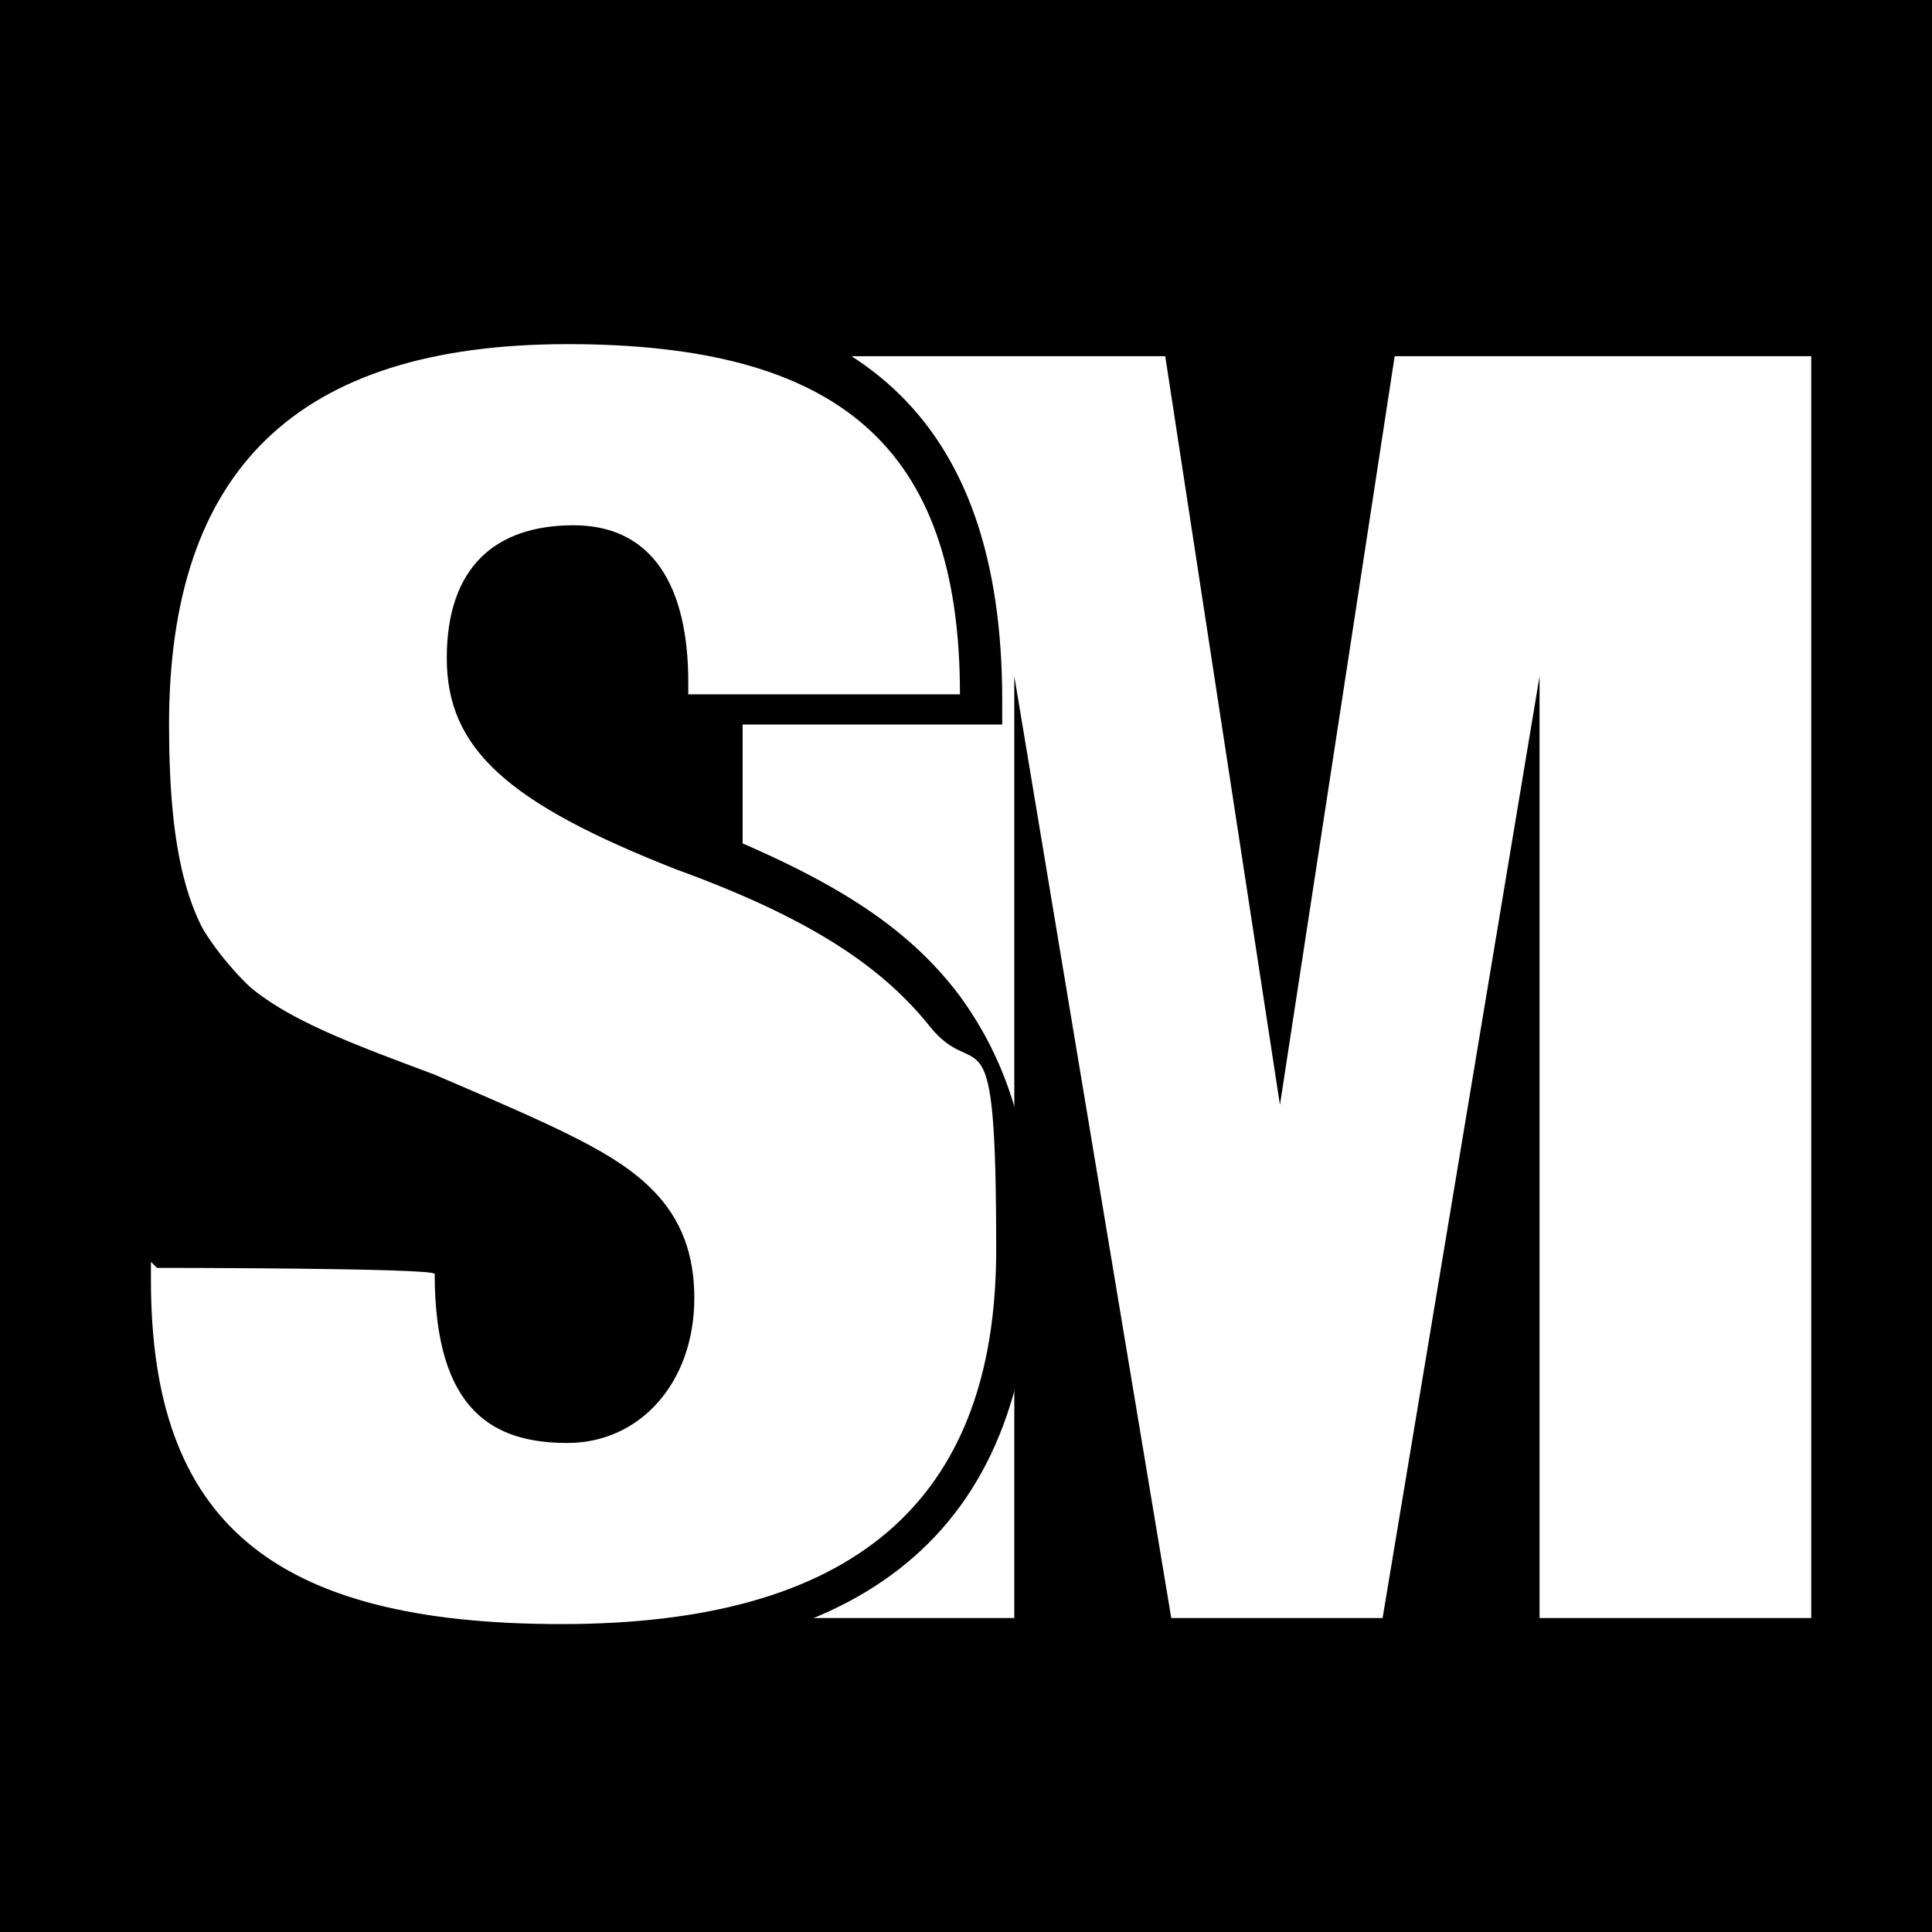 <svg viewBox="0 0 32 32" version="1.1" xmlns="http://www.w3.org/2000/svg" id="Layer_1">
  
  <defs>
    <style>
      .st0 {
        fill: #fff;
      }
    </style>
  </defs>
  <rect height="32" width="32"></rect>
  <path d="M19.3,5.9l1.9,12.4h0l1.9-12.4h6.9v20.9h-4.5v-15.6h0l-2.6,15.6h-3.5l-2.6-15.6h0v15.6h-4.5V5.9h6.9Z" class="st0"></path>
  <g>
    <path d="M16.3,11.7h0c0,0-5.2,0-5.2,0v-.5c0-1.3-.5-2.3-1.6-2.3s-1.7.9-1.7,1.9.8,2.2,3.5,3.2c2.2.8,3.5,1.6,4.3,2.8.8,1.1,1.2,2.4,1.2,3.9,0,4.4-2.5,6.5-7.5,6.5s-7.1-1.8-7.1-6v-.7h5.3v.5c0,1.7.6,2.5,1.8,2.5s1.8-.9,1.8-2-.2-1.2-.6-1.6c-.5-.6-1.4-1-3.4-1.8-3.1-1.2-4.6-2.9-4.6-6.2s2.3-6.6,6.9-6.6,6.9,2,6.9,6.5Z" class="st0"></path>
    <path d="M9.3,27.6c-5.1,0-7.5-2-7.5-6.4v-1h6v.8c0,1.9.8,2.1,1.5,2.1,1.1,0,1.4-.9,1.4-1.7s-.1-1-.5-1.4c-.5-.5-1.4-1-3.3-1.7-3.4-1.4-4.8-3.3-4.8-6.5,0-4.6,2.5-7,7.3-7s7.2,2.1,7.2,6.8v.4h-5.9v-.9c0-.5,0-1.9-1.2-1.9s-1.4.8-1.4,1.5c0,1.1.5,1.8,3.3,2.9,2.3.9,3.6,1.7,4.5,2.9.8,1.1,1.2,2.4,1.2,4.1,0,4.6-2.6,6.9-7.8,6.9ZM2.5,20.9v.3c0,4,2,5.7,6.8,5.7s7.2-2,7.2-6.2-.3-2.7-1.1-3.7c-.8-1-2-1.8-4.2-2.6-2.8-1.1-3.8-2-3.8-3.5s.8-2.2,2.1-2.2,1.9,1,1.9,2.6v.2h4.5c0-4.1-2-5.8-6.5-5.8s-6.6,2.1-6.6,6.3,1.2,4.6,4.4,5.8c2.1.9,3,1.3,3.6,1.9.5.5.7,1.1.7,1.8,0,1.4-.9,2.4-2.1,2.4s-2.2-.5-2.2-2.8h0c0-.1-4.6-.1-4.6-.1Z"></path>
  </g>
</svg>